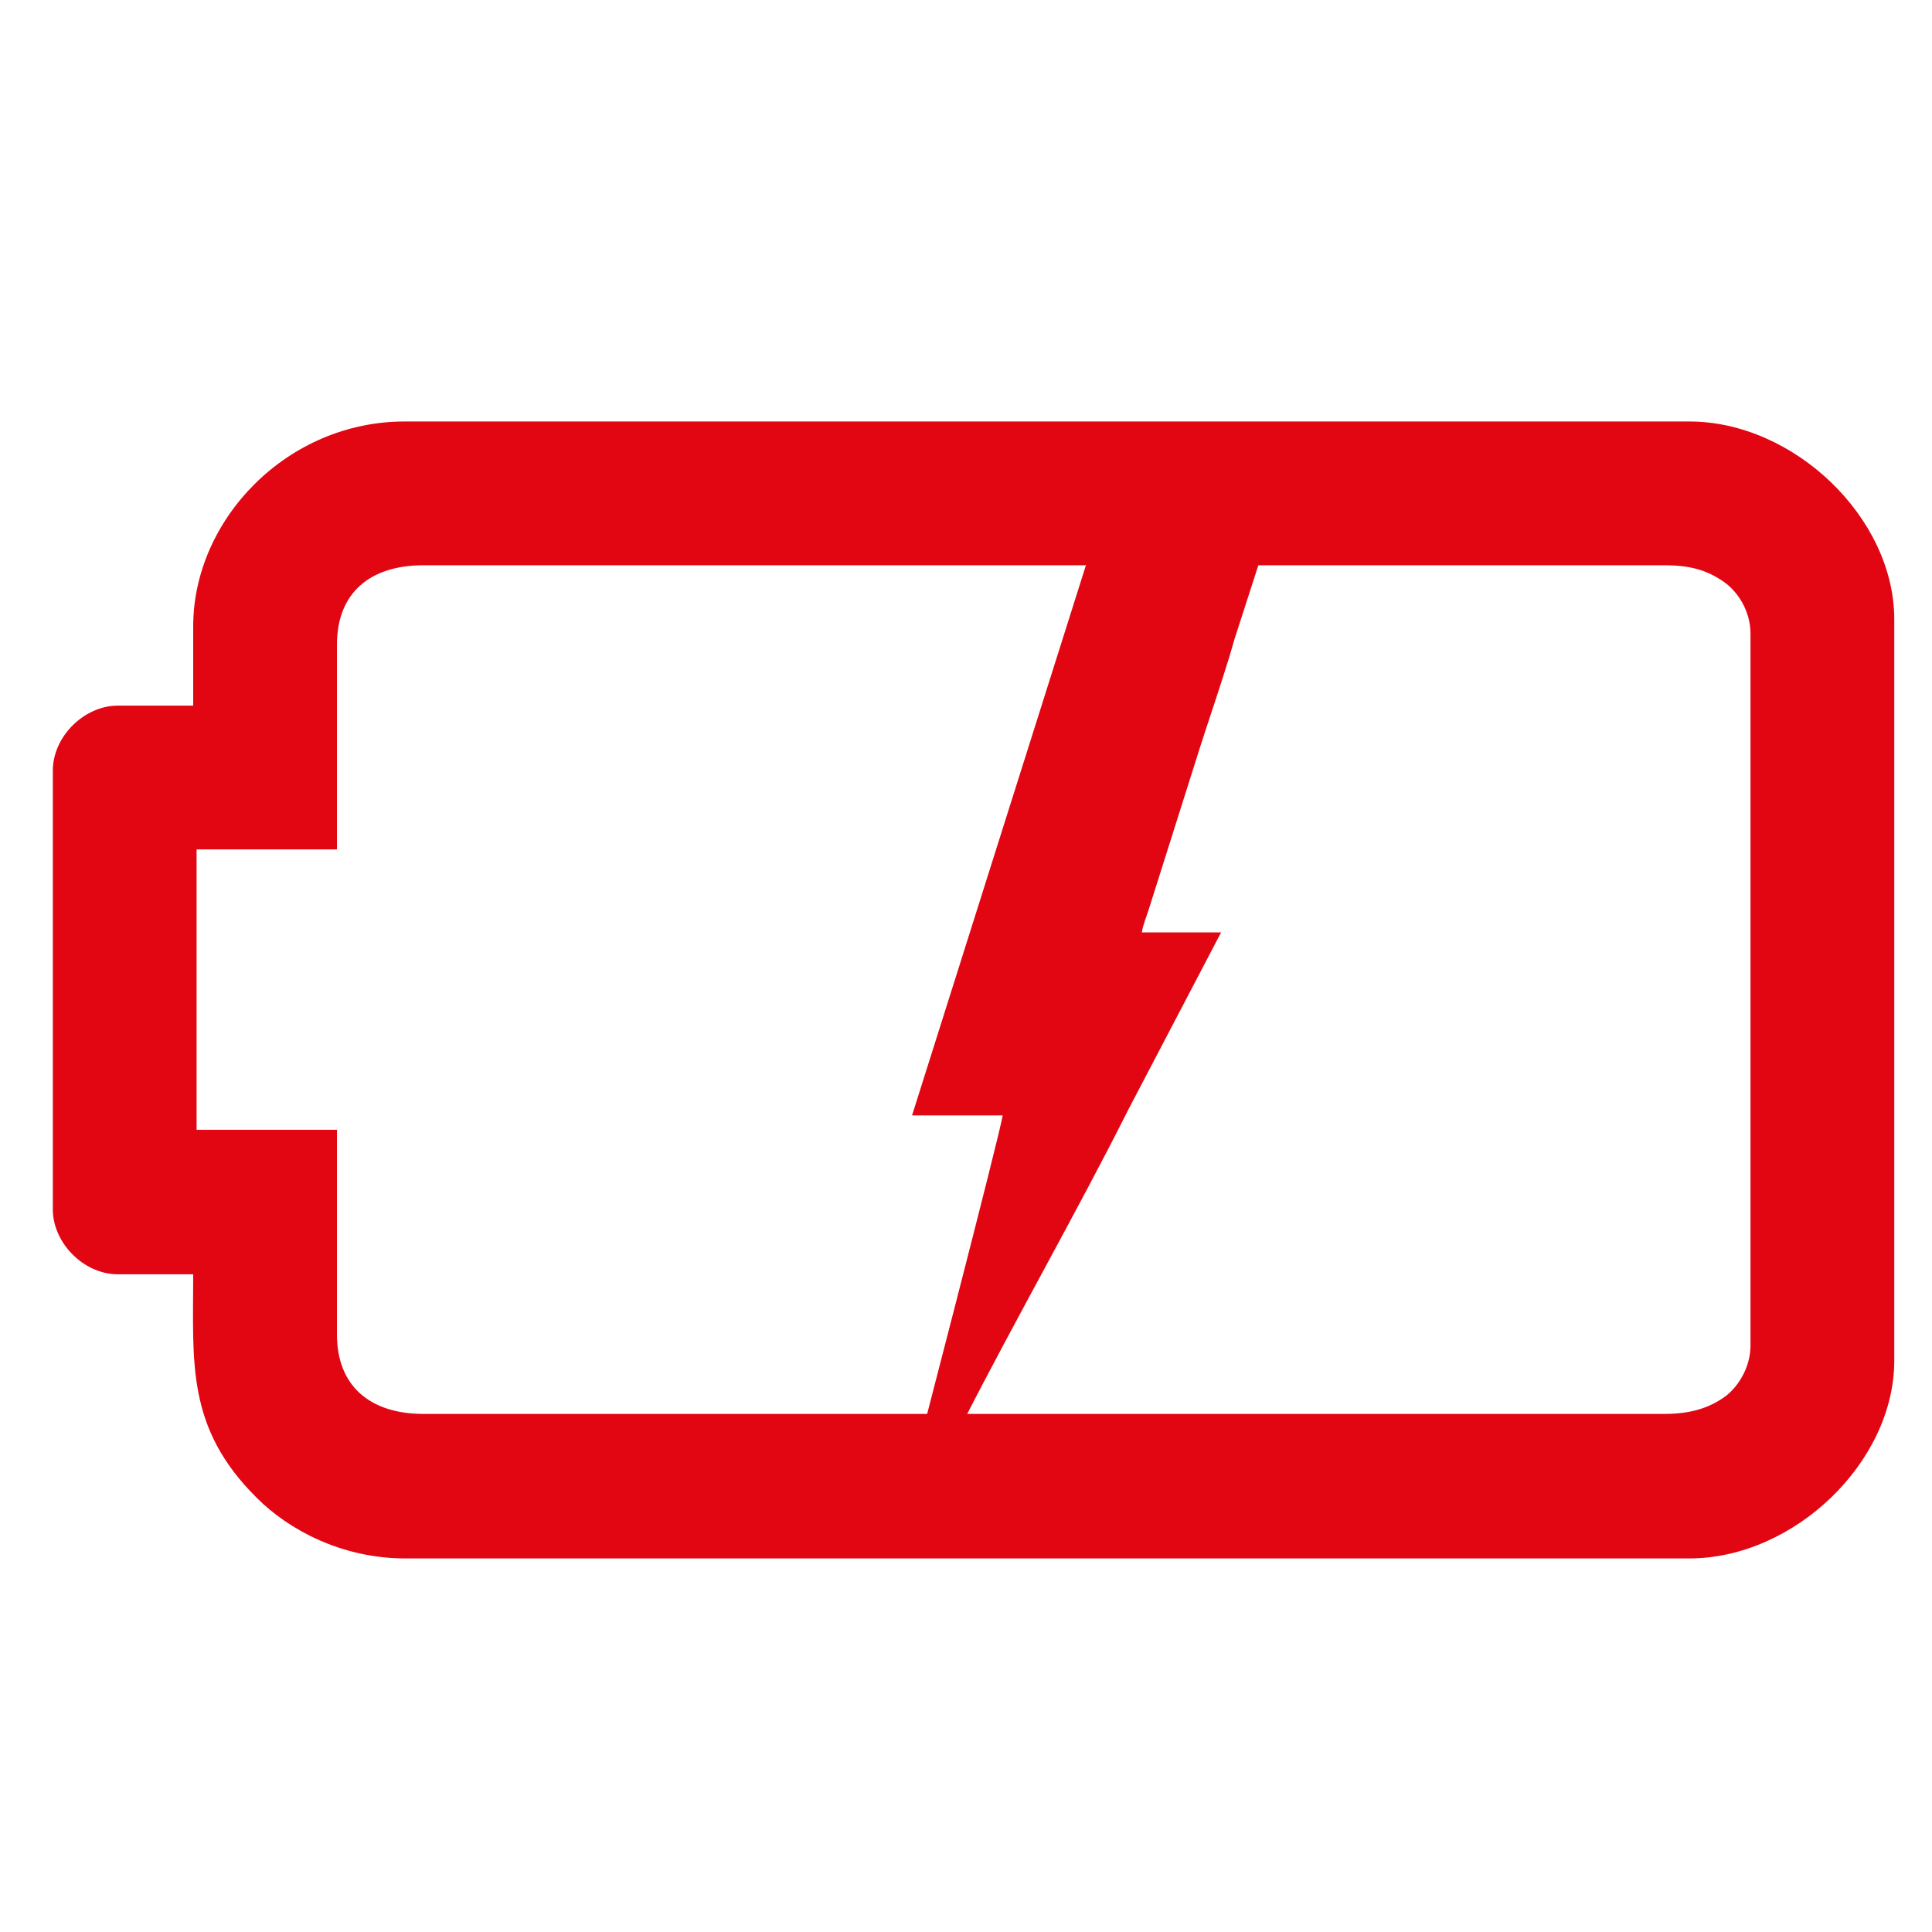 <?xml version="1.0" encoding="utf-8"?>
<!-- Generator: Adobe Illustrator 25.4.1, SVG Export Plug-In . SVG Version: 6.00 Build 0)  -->
<svg version="1.1" id="Camada_1" xmlns="http://www.w3.org/2000/svg" xmlns:xlink="http://www.w3.org/1999/xlink" x="0px" y="0px"
	 viewBox="0 0 512 512" style="enable-background:new 0 0 512 512;" xml:space="preserve">
<style type="text/css">
	.st0{fill-rule:evenodd;clip-rule:evenodd;fill:#E20613;}
</style>
<path class="st0" d="M52.1,225.1h37.2v-54.3c0-13.8,8.9-21,22.9-21H441c7,0,11.3,1.3,15.7,4.3c3.8,2.6,7.2,7.8,7.2,13.8v188.7
	c0,5.8-3.3,10.9-6.6,13.4c-4.1,3-9,4.7-16.2,4.7H112.2c-13.9,0-22.9-7.2-22.9-21v-54.3H52.1V225.1L52.1,225.1z M51.2,166v21h-20
	c-8.9,0-17.2,8.2-17.2,17.2v116.3c0,8.9,8.2,17.2,17.2,17.2h20c0,23.5-1.9,40.7,16.9,59.3c8.5,8.5,22.6,16,39.3,16h340.3
	c27.7,0,54.3-25.5,54.3-52.4V164.1c0-26.9-26.6-52.4-54.3-52.4H107.4C76.2,111.6,51.2,137.6,51.2,166L51.2,166z"/>
<path class="st0" d="M241.7,295.6h24c-0.1,2.7-24.7,97.3-27.9,109.6c-0.5,2-1.7,5.7-1.8,7.6l11.1-20.5c1-1.7,1.7-3.4,2.7-5.2
	l5.4-10.2c13.6-26.7,30.5-56.3,43.8-82.8l24.6-47h-21c0.3-2,1.2-4.1,1.8-6l13.6-43c2.6-8.1,5.4-16.2,7.9-24.4c0.7-2.3,1.1-4,1.8-6
	l6-18.6H288L241.7,295.6L241.7,295.6z"/>
</svg>
